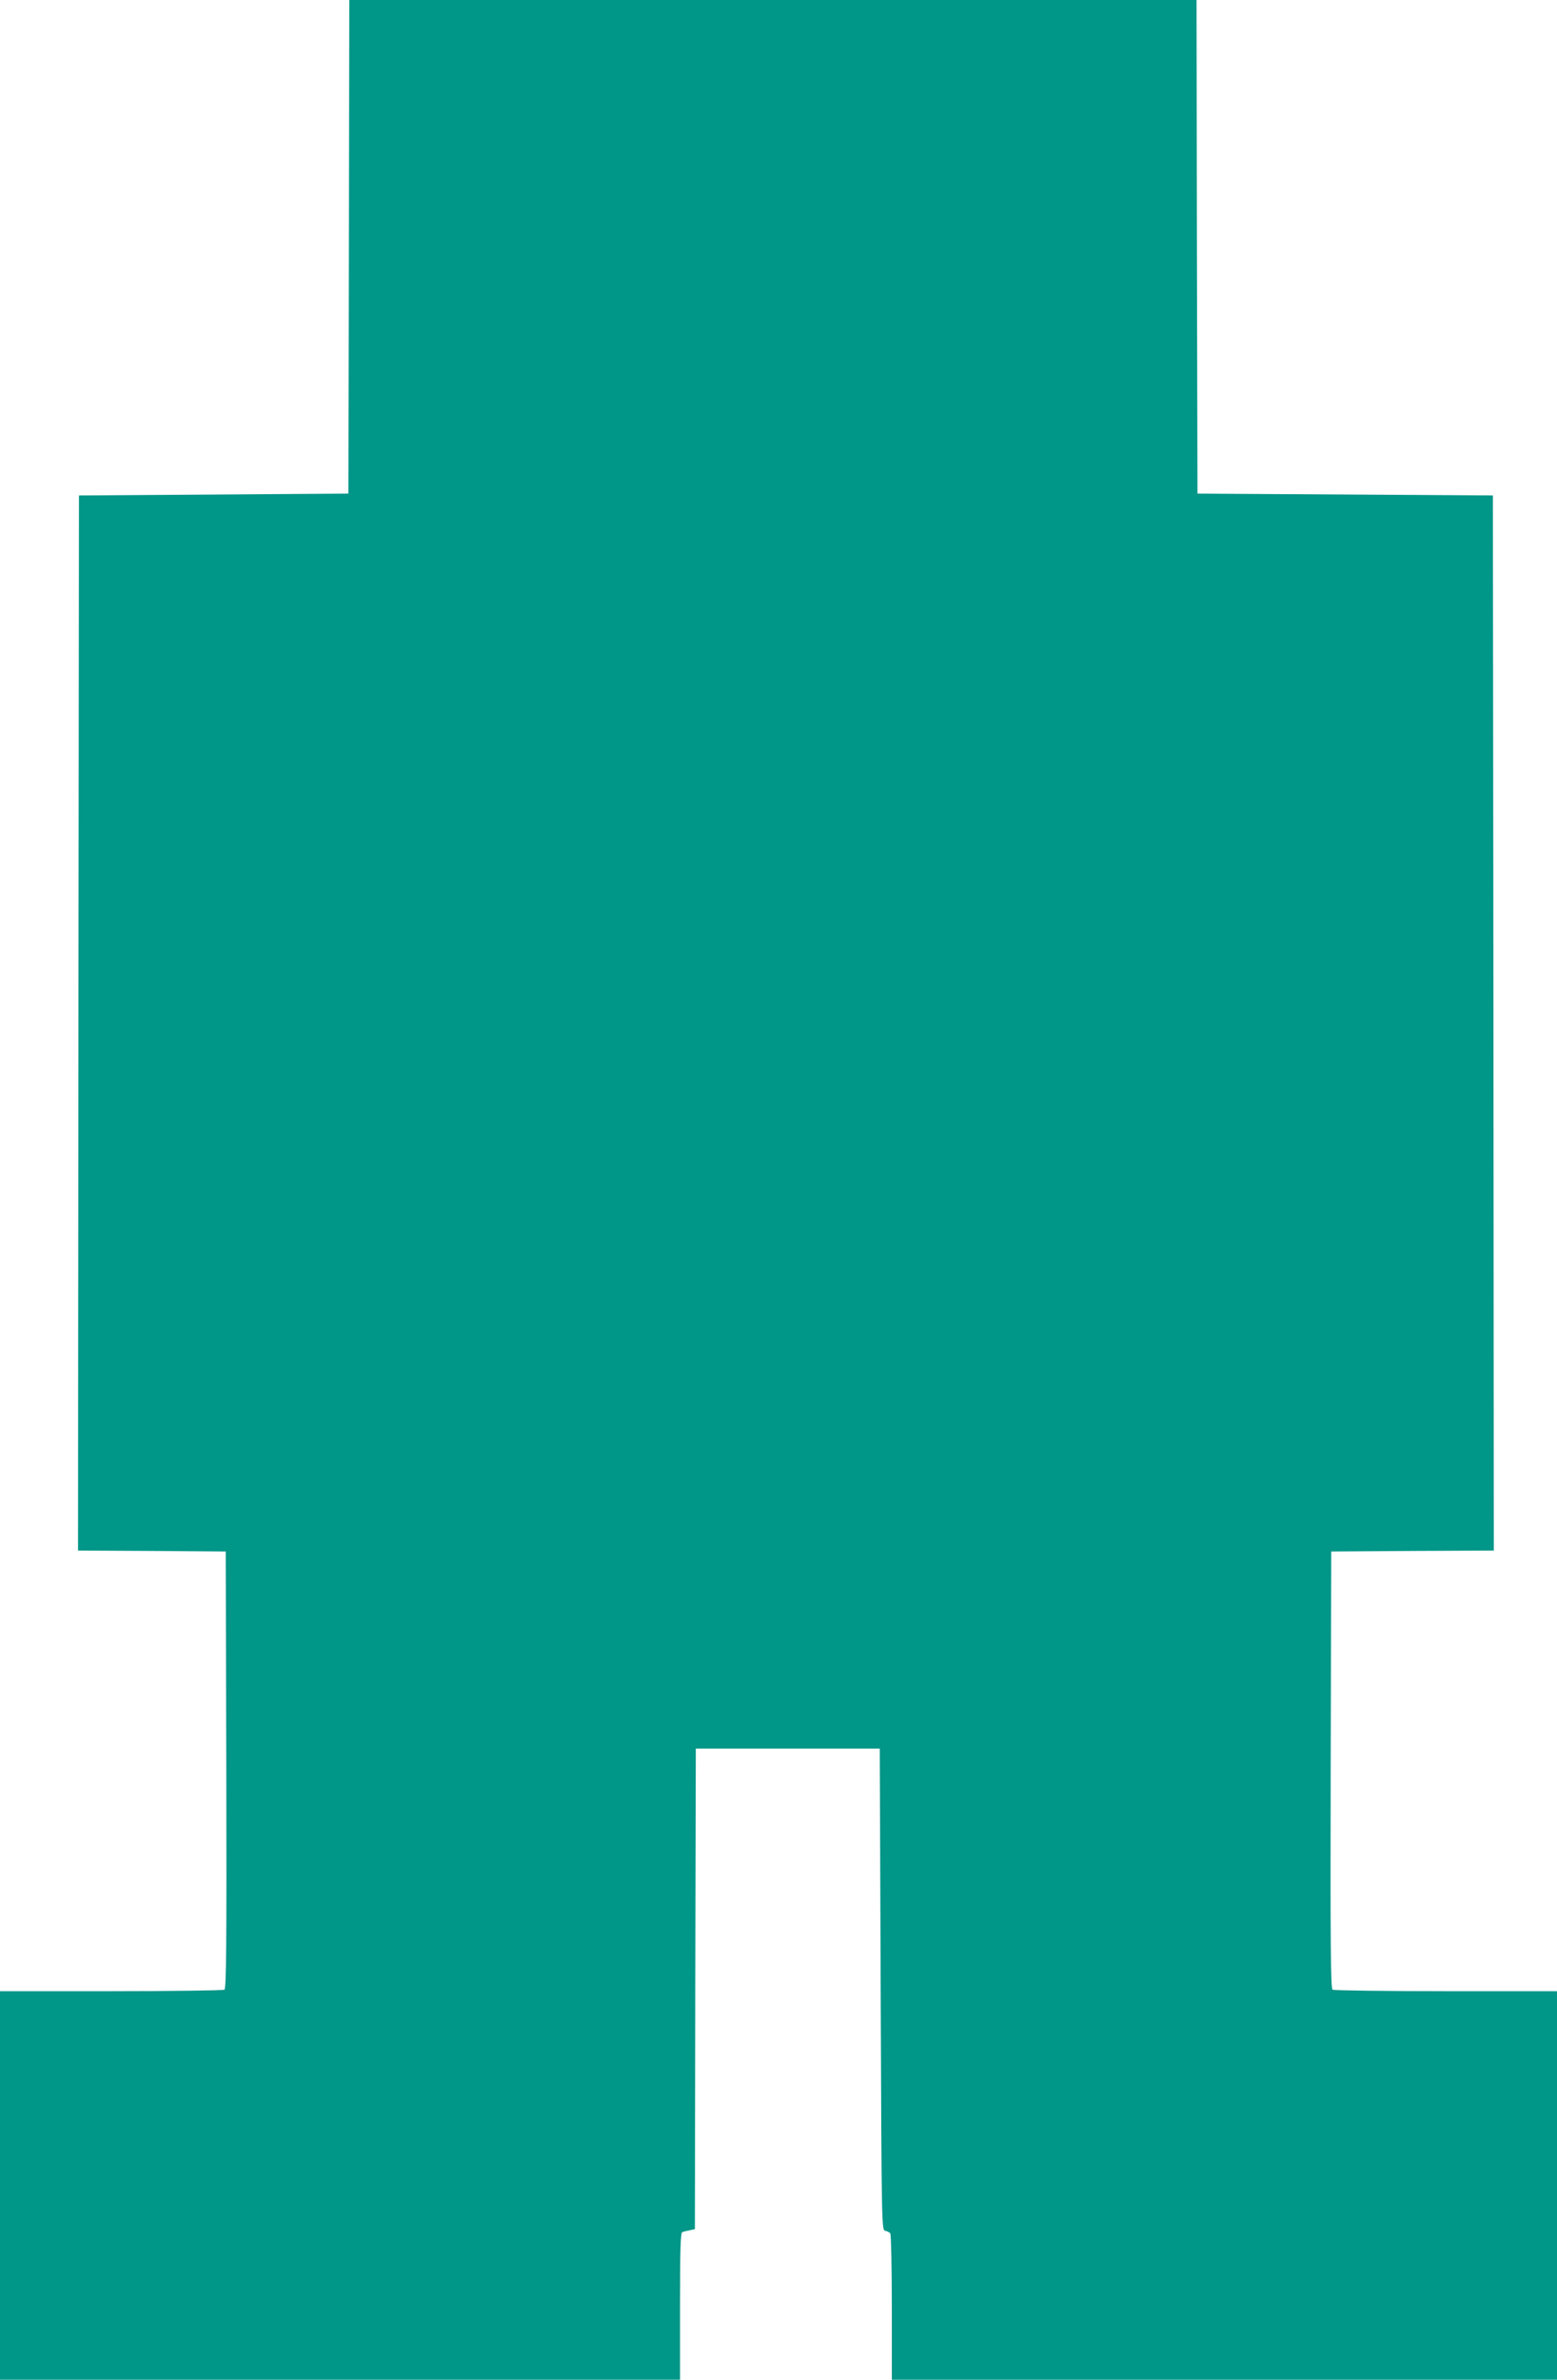<?xml version="1.0" standalone="no"?>
<!DOCTYPE svg PUBLIC "-//W3C//DTD SVG 20010904//EN"
 "http://www.w3.org/TR/2001/REC-SVG-20010904/DTD/svg10.dtd">
<svg version="1.0" xmlns="http://www.w3.org/2000/svg"
 width="838pt" height="1280pt" viewBox="0 0 838 1280"
 preserveAspectRatio="xMidYMid meet">
<g transform="translate(0,1280) scale(0.1,-0.1)"
fill="#009688" stroke="none">
<path d="M1878 11473 l-3 -1328 -725 -5 -725 -5 -3 -2837 -2 -2838 397 -2 398
-3 3 -1174 c2 -933 0 -1176 -10 -1183 -7 -4 -282 -8 -610 -8 l-598 0 0 -1045
0 -1045 1830 0 1830 0 0 395 c0 308 3 396 12 399 7 3 25 7 40 10 l28 6 2 1293
3 1292 495 0 495 0 5 -1295 c5 -1285 5 -1295 25 -1299 11 -2 23 -8 27 -15 4
-6 8 -185 8 -398 l0 -388 1790 0 1790 0 0 1045 0 1045 -597 0 c-329 0 -604 4
-611 8 -10 7 -12 250 -10 1183 l3 1174 438 3 437 2 -2 2838 -3 2837 -795 5
-795 5 -3 1328 -2 1327 -2280 0 -2280 0 -2 -1327z"/>
</g>
</svg>

